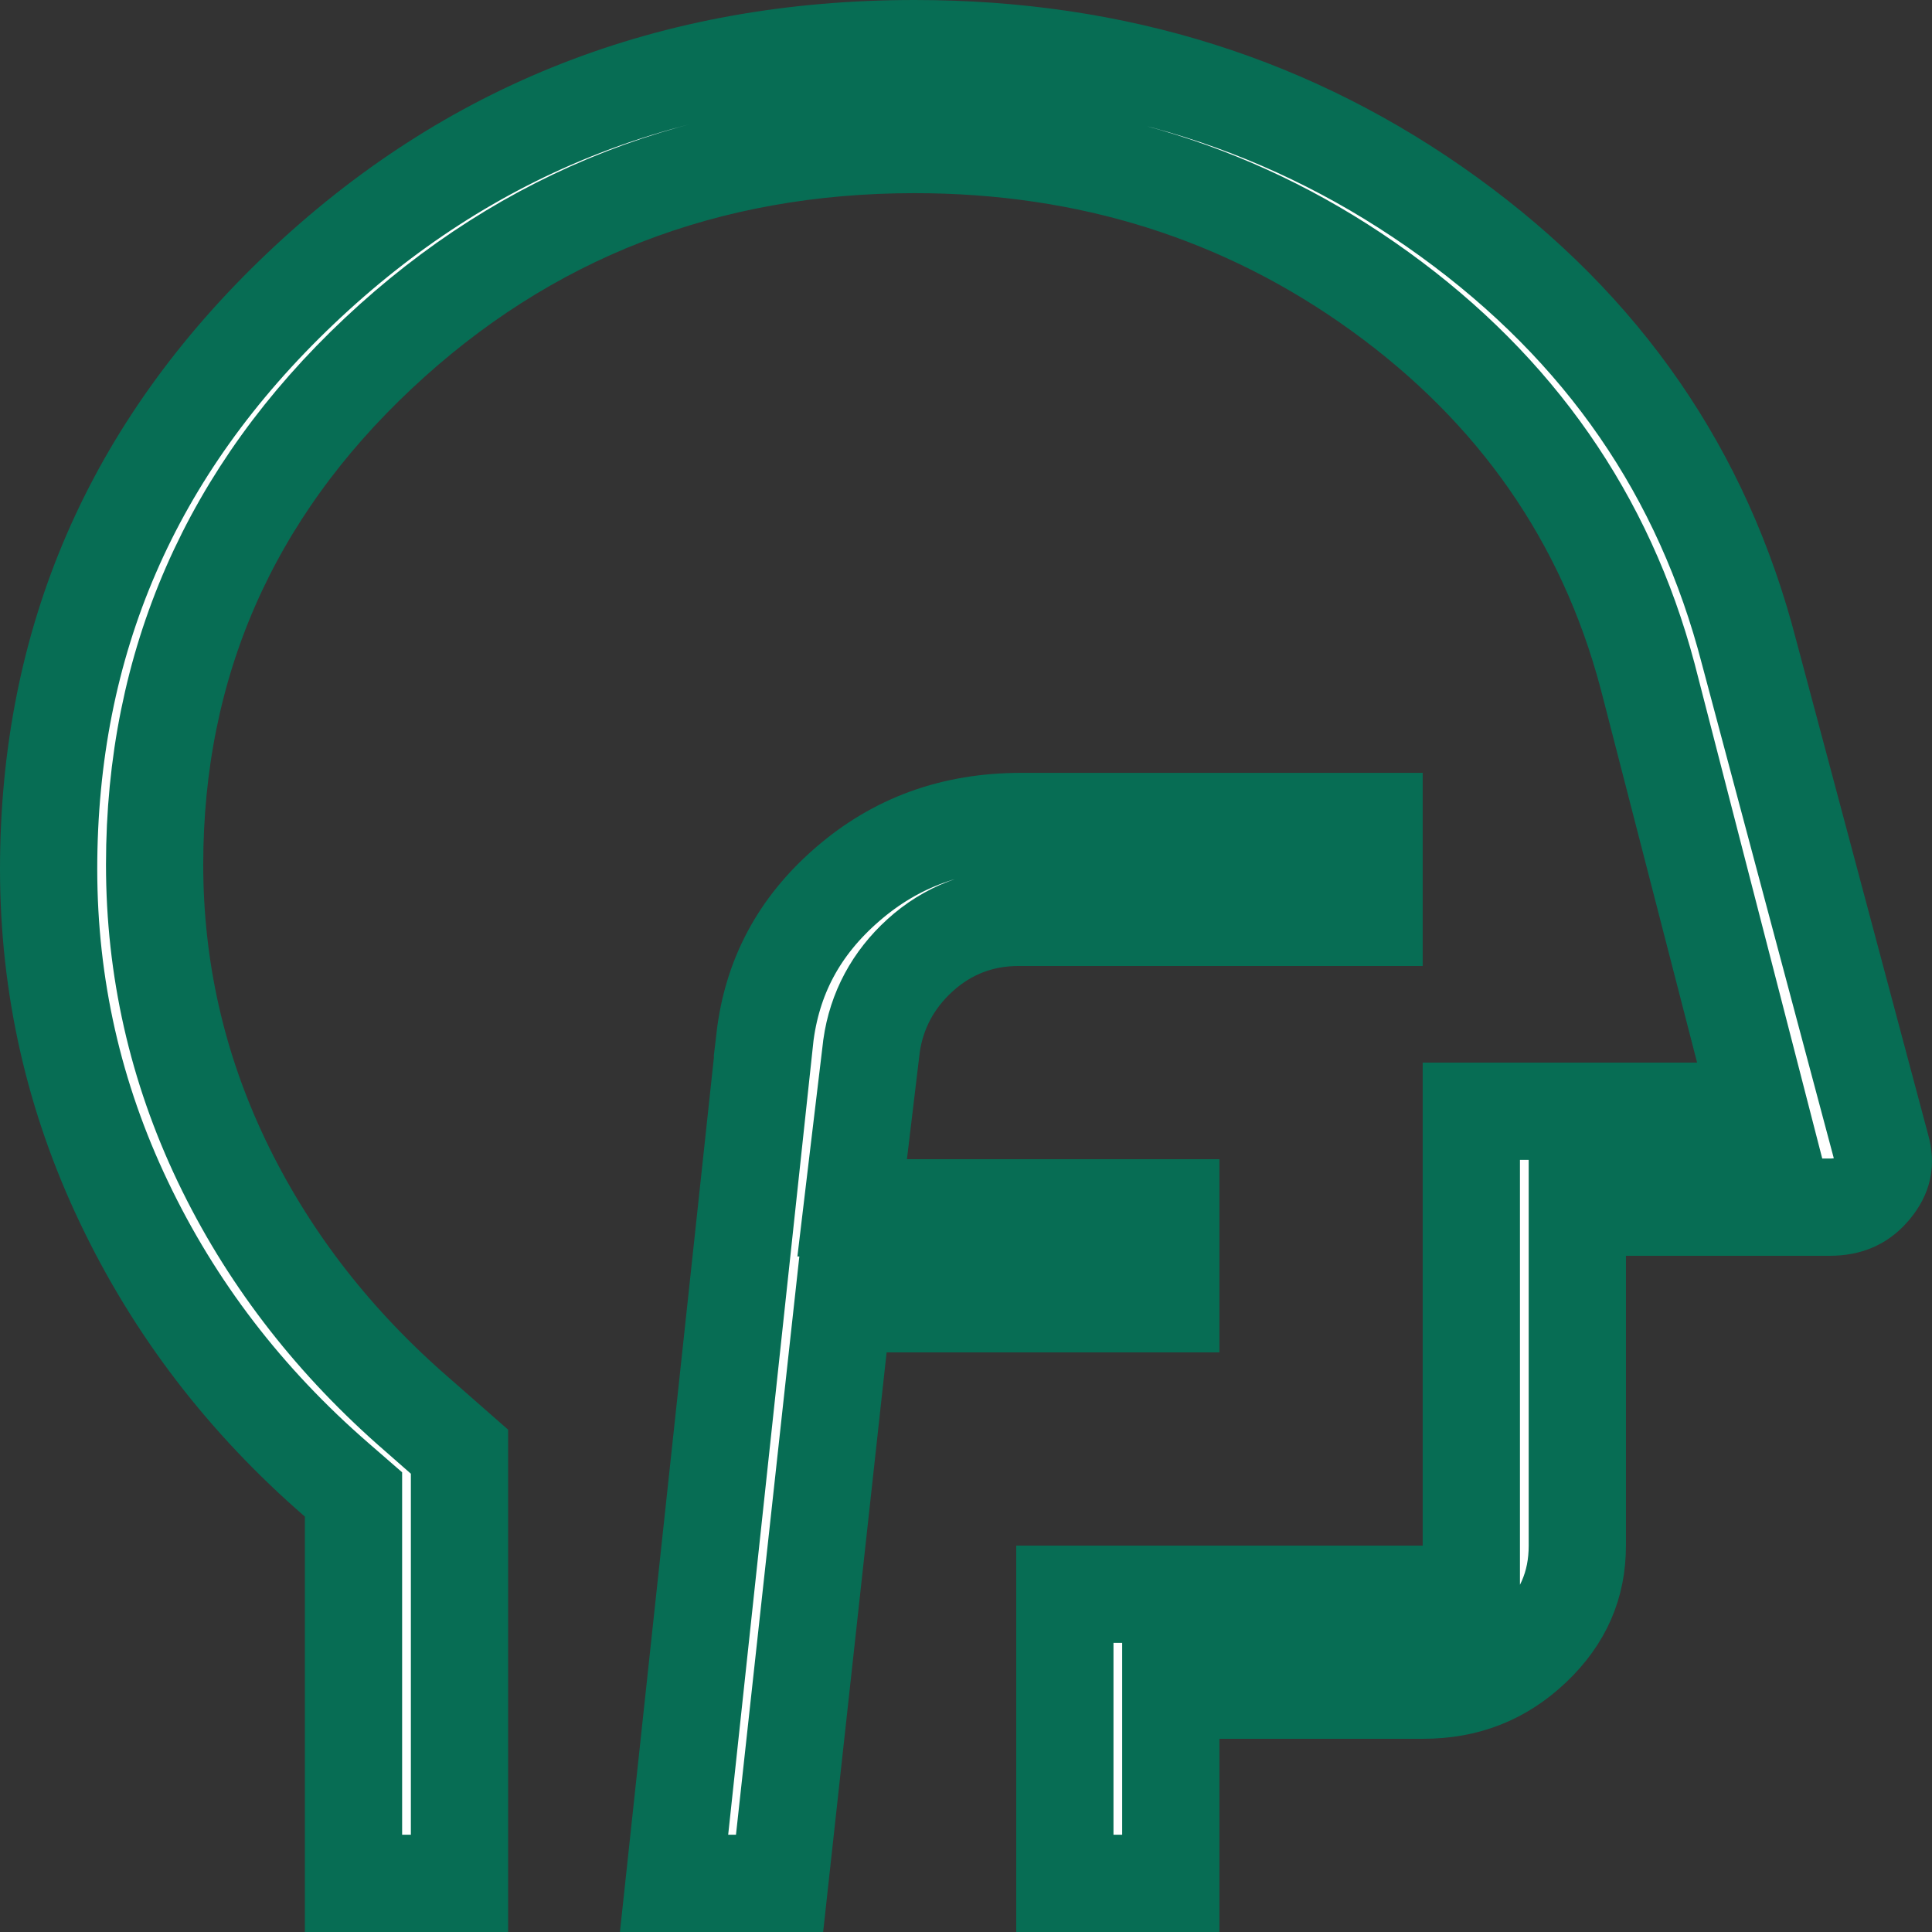 <svg width="36" height="36" viewBox="0 0 36 36" fill="none" xmlns="http://www.w3.org/2000/svg">
<rect x="0" y="0" width="36" height="36" fill="#333333" stroke="none"/>
<path d="M19.03 15.307H25.604V17.094H18.983C18.287 17.092 17.658 17.332 17.143 17.801C16.644 18.254 16.333 18.827 16.239 19.494L16.238 19.503L16.237 19.513L16 21.492L15.879 22.506H21.816V24.294H15.709L15.62 25.102L14.526 35.094H12.56L14.251 19.356L14.25 19.355C14.383 18.21 14.885 17.263 15.789 16.48C16.689 15.699 17.754 15.307 19.03 15.307ZM6.587 27.847L6.274 27.575C4.567 26.094 3.249 24.372 2.311 22.403C1.375 20.441 0.908 18.377 0.906 16.2C0.906 11.953 2.458 8.364 5.595 5.382C8.733 2.398 12.531 0.906 17.042 0.906C20.806 0.906 24.113 1.954 26.997 4.042C29.878 6.128 31.731 8.823 32.591 12.151L32.593 12.158L35.055 21.384L35.057 21.392C35.135 21.674 35.092 21.89 34.895 22.132C34.699 22.373 34.46 22.495 34.086 22.494H29.391V28.8C29.391 29.532 29.129 30.146 28.561 30.688C27.992 31.229 27.325 31.495 26.511 31.494H21.816V35.094H19.842V29.706H27.416V20.706H32.792L32.5 19.573L30.701 12.599L30.699 12.592C29.918 9.653 28.245 7.259 25.715 5.431C23.186 3.603 20.284 2.693 17.042 2.693C13.159 2.693 9.81 3.991 7.049 6.584C4.283 9.181 2.881 12.374 2.881 16.11C2.881 18.045 3.298 19.889 4.13 21.631C4.959 23.366 6.131 24.902 7.635 26.237L7.64 26.241L8.562 27.05V35.094H6.587V27.847Z" fill="white" stroke="#076D54" stroke-width="1.812"/>
</svg>
